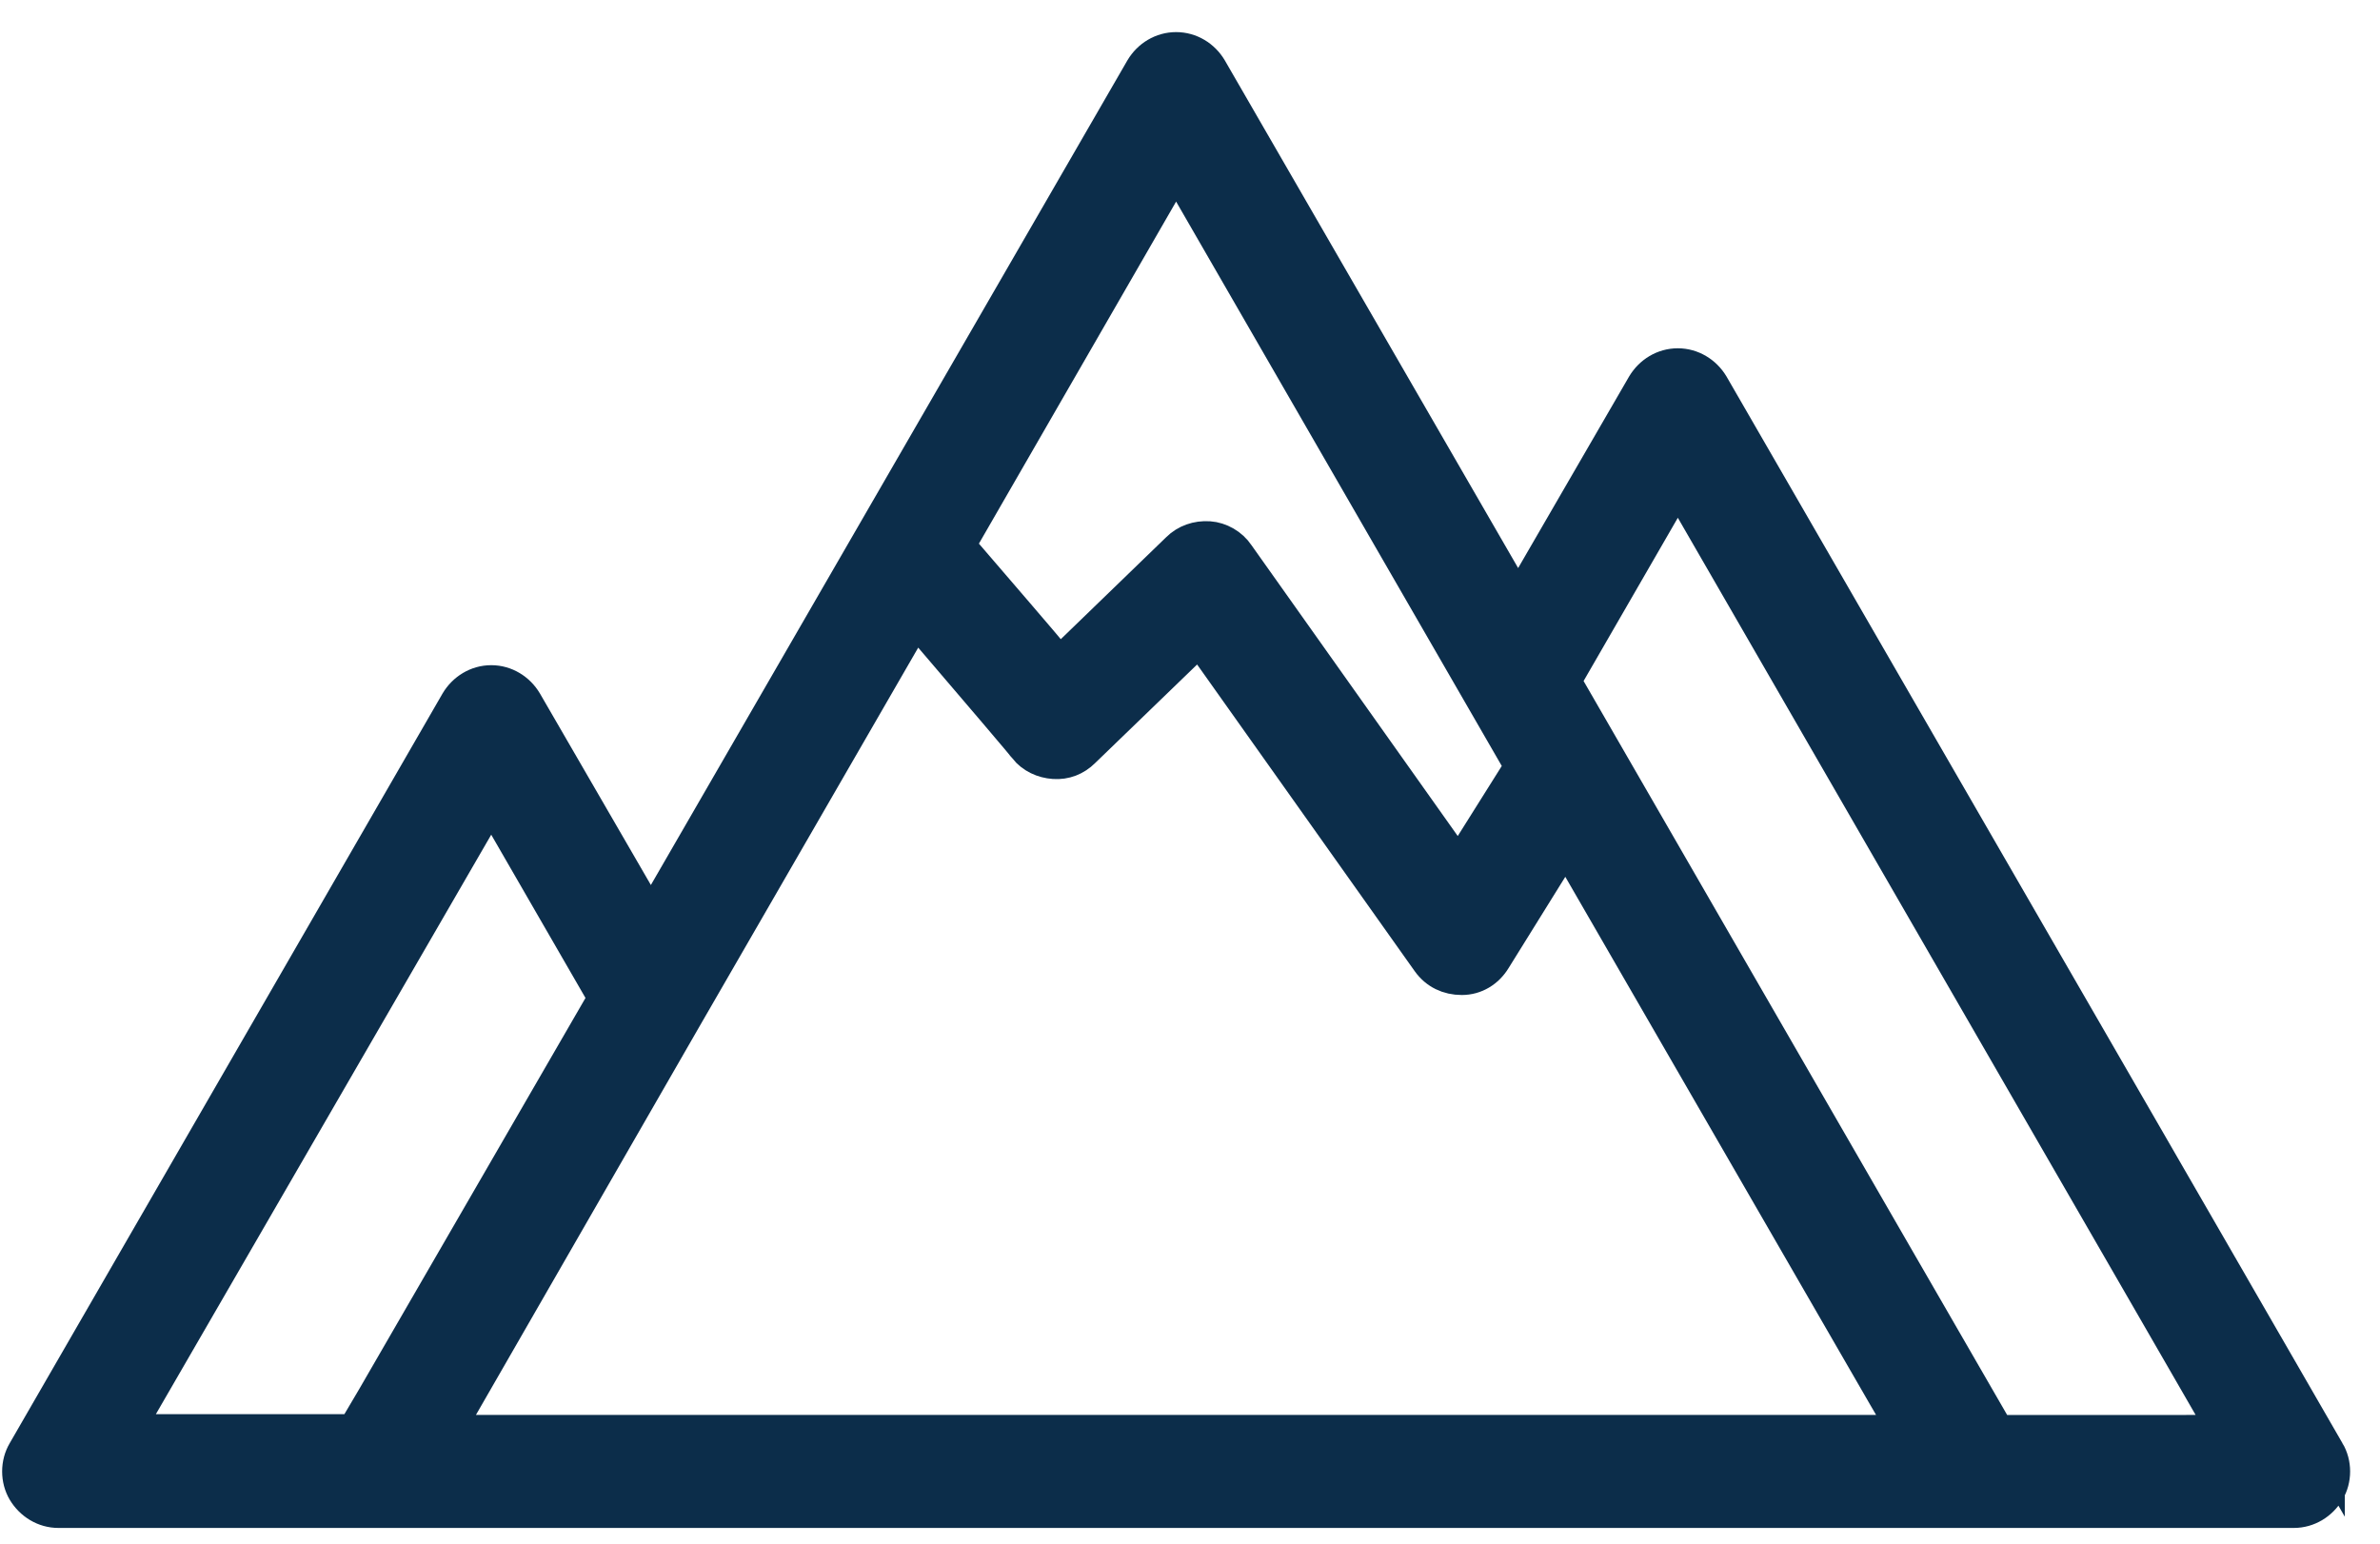 <?xml version="1.0" encoding="UTF-8"?> <svg xmlns="http://www.w3.org/2000/svg" xmlns:xlink="http://www.w3.org/1999/xlink" width="37px" height="24px" viewBox="0 0 37 24" version="1.1"><title>Shape</title><g id="Symbols" stroke="none" stroke-width="1" fill="none" fill-rule="evenodd"><g id="Menu-nav-2" transform="translate(-323, -50)" fill="#0C2D4A" fill-rule="nonzero" stroke="#0C2D4A" stroke-width="0.54"><g id="Menu-icons" transform="translate(155.702, 38.663)"><g id="noun-mountains-2117344" transform="translate(160.704, 0)"><path d="M42.777,33.911 L33.201,17.326 C33.091,17.143 32.896,17.022 32.677,17.022 C32.458,17.022 32.264,17.143 32.154,17.326 L30.195,20.708 L25.401,12.41 C25.292,12.227 25.097,12.106 24.878,12.106 C24.659,12.106 24.464,12.227 24.355,12.41 L16.713,25.636 L14.754,22.254 C14.645,22.071 14.45,21.949 14.231,21.949 C14.012,21.949 13.817,22.071 13.708,22.254 L6.979,33.91 C6.87,34.093 6.87,34.336 6.979,34.519 C7.089,34.701 7.283,34.823 7.502,34.823 L42.254,34.823 C42.473,34.823 42.668,34.701 42.777,34.519 C42.887,34.336 42.887,34.093 42.777,33.91 L42.777,33.911 Z M17.236,27.158 L20.826,20.94 C21.824,22.108 22.542,22.948 22.542,22.96 C22.651,23.094 22.809,23.167 22.98,23.179 C23.15,23.191 23.308,23.13 23.43,23.008 L25.243,21.256 L28.808,26.281 C28.93,26.452 29.112,26.537 29.319,26.537 C29.526,26.537 29.708,26.427 29.818,26.245 L30.937,24.444 L35.89,33.022 L36.23,33.606 L13.526,33.606 L17.236,27.158 Z M24.878,13.931 L30.256,23.252 L29.27,24.821 L25.827,19.966 C25.73,19.82 25.559,19.723 25.389,19.711 C25.206,19.699 25.036,19.76 24.914,19.881 L23.065,21.67 C22.712,21.244 22.14,20.587 21.483,19.82 L24.878,13.931 Z M14.231,23.775 L16.008,26.853 L12.418,33.059 L12.102,33.594 L8.549,33.594 L14.231,23.775 Z M37.642,33.607 L30.901,21.925 L32.678,18.847 L41.195,33.606 L37.642,33.607 Z" id="Shape"></path></g></g></g></g></svg> 